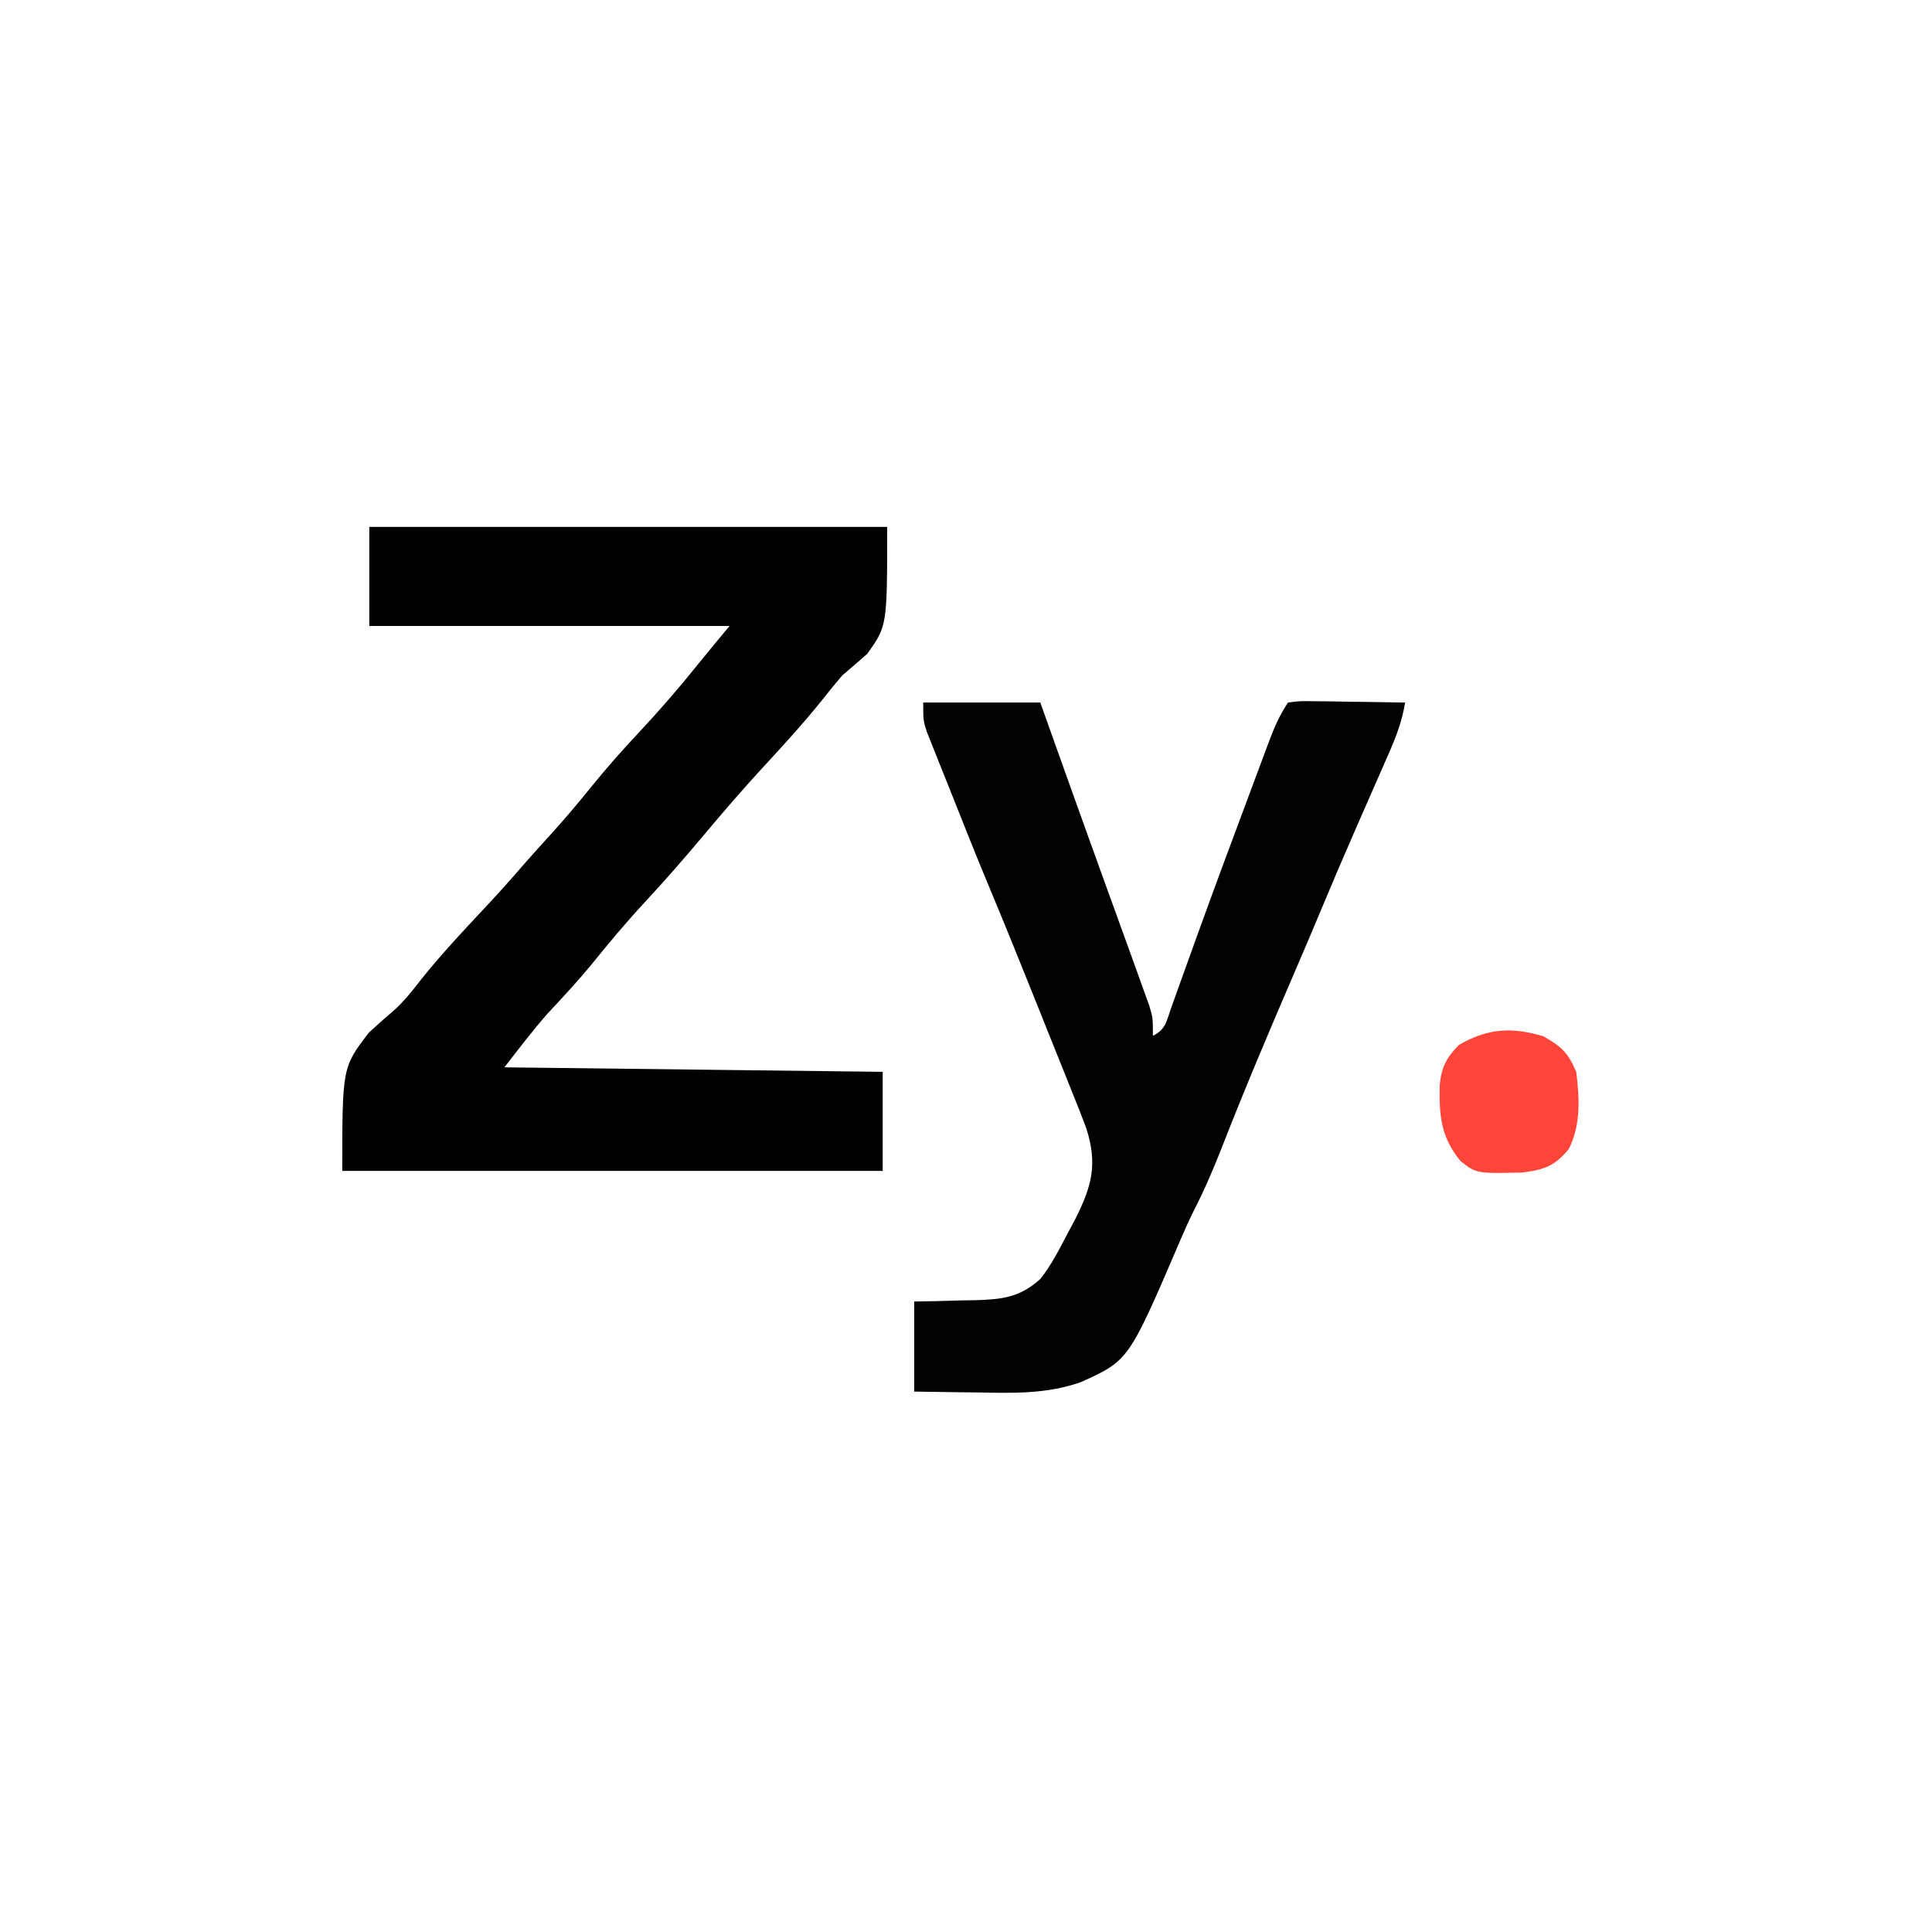 <?xml version="1.0" encoding="UTF-8"?>
<svg version="1.1" xmlns="http://www.w3.org/2000/svg" width="429" height="429">
<path d="M0 0 C37.95 0 75.9 0 115 0 C115 22 115 22 110.562 28.188 C108.724 29.809 106.87 31.414 105 33 C103.481 34.779 102.001 36.593 100.562 38.438 C96.423 43.566 92.03 48.402 87.555 53.234 C82.942 58.228 78.526 63.371 74.156 68.577 C69.996 73.527 65.777 78.389 61.375 83.125 C57.132 87.69 53.159 92.422 49.254 97.277 C46.159 101.016 42.872 104.561 39.555 108.102 C36.191 111.918 33.123 115.985 30 120 C57.72 120.33 85.44 120.66 114 121 C114 128.26 114 135.52 114 143 C74.4 143 34.8 143 -6 143 C-6 120 -6 120 -0.062 112.25 C3.559 108.984 3.559 108.984 5.355 107.463 C7.709 105.369 9.577 102.988 11.5 100.5 C16.056 94.809 21.008 89.536 25.992 84.223 C28.845 81.179 31.612 78.07 34.336 74.91 C36.315 72.638 38.346 70.415 40.375 68.188 C43.466 64.768 46.425 61.28 49.312 57.688 C52.724 53.466 56.293 49.459 60 45.5 C64.53 40.66 68.815 35.709 72.965 30.535 C75.273 27.66 77.64 24.832 80 22 C53.6 22 27.2 22 0 22 C0 14.74 0 7.48 0 0 Z " fill="#010101" transform="translate(82,117)"/>
<path d="M0 0 C8.58 0 17.16 0 26 0 C27.382 3.877 28.764 7.755 30.188 11.75 C33.271 20.394 36.369 29.033 39.488 37.664 C39.78 38.472 40.072 39.28 40.373 40.113 C41.817 44.105 43.262 48.097 44.708 52.089 C45.243 53.567 45.778 55.045 46.312 56.523 C46.555 57.191 46.797 57.859 47.047 58.547 C47.704 60.362 48.352 62.181 49 64 C49.385 65.062 49.771 66.123 50.168 67.217 C51 70 51 70 51 74 C53.901 72.55 53.996 70.776 55.074 67.746 C55.487 66.6 55.901 65.454 56.326 64.273 C56.547 63.65 56.768 63.027 56.996 62.385 C58.193 59.014 59.415 55.652 60.633 52.289 C60.895 51.563 61.157 50.836 61.428 50.088 C64.577 41.375 67.808 32.692 71.053 24.014 C72.055 21.334 73.051 18.651 74.048 15.969 C74.668 14.308 75.289 12.648 75.91 10.988 C76.193 10.224 76.476 9.46 76.767 8.672 C77.956 5.512 79.119 2.822 81 0 C83.614 -0.341 83.614 -0.341 86.883 -0.293 C88.049 -0.283 89.216 -0.274 90.418 -0.264 C91.641 -0.239 92.865 -0.213 94.125 -0.188 C95.972 -0.167 95.972 -0.167 97.855 -0.146 C100.904 -0.111 103.952 -0.062 107 0 C106.347 4.113 105.015 7.577 103.34 11.383 C102.942 12.293 102.942 12.293 102.536 13.222 C101.968 14.519 101.399 15.815 100.827 17.11 C99.624 19.836 98.431 22.567 97.238 25.298 C96.643 26.659 96.048 28.02 95.452 29.381 C93.236 34.444 91.066 39.525 88.938 44.625 C86.722 49.93 84.478 55.222 82.199 60.5 C76.714 73.208 71.331 85.936 66.297 98.831 C64.392 103.679 62.387 108.375 59.996 113.002 C58.887 115.227 57.9 117.485 56.922 119.77 C45.627 146.101 45.627 146.101 34.988 150.909 C27.389 153.584 19.842 153.342 11.875 153.188 C10.523 153.172 9.172 153.159 7.82 153.146 C4.547 153.111 1.273 153.058 -2 153 C-2 146.4 -2 139.8 -2 133 C0.278 132.961 0.278 132.961 2.602 132.922 C4.609 132.866 6.617 132.808 8.625 132.75 C9.624 132.736 10.623 132.722 11.652 132.707 C17.547 132.512 21.436 132.111 26 128 C28.449 124.922 30.178 121.48 32 118 C32.864 116.385 32.864 116.385 33.746 114.738 C37.462 107.349 38.764 102.5 36.203 94.517 C35.158 91.703 34.052 88.921 32.922 86.141 C32.513 85.115 32.105 84.089 31.684 83.033 C30.382 79.768 29.066 76.509 27.75 73.25 C26.881 71.076 26.012 68.901 25.145 66.727 C21.535 57.699 17.888 48.69 14.133 39.722 C11.322 32.97 8.638 26.166 5.941 19.368 C5.092 17.231 4.234 15.098 3.375 12.965 C2.921 11.821 2.467 10.678 2 9.5 C1.608 8.52 1.216 7.541 0.812 6.531 C0 4 0 4 0 0 Z " fill="#020202" transform="translate(205,156)"/>
<path d="M0 0 C4.026 2.323 5.398 3.578 7.25 7.875 C7.979 13.715 8.32 19.706 5.562 25.062 C2.453 28.845 -0.053 29.673 -4.871 30.246 C-14.931 30.448 -14.931 30.448 -18.438 27.688 C-22.846 22.325 -23.2 17.525 -23.059 10.758 C-22.631 6.763 -21.588 4.713 -18.75 1.875 C-12.295 -1.849 -6.969 -2.091 0 0 Z " fill="#FF4439" transform="translate(342.75,230.125)"/>
</svg>
